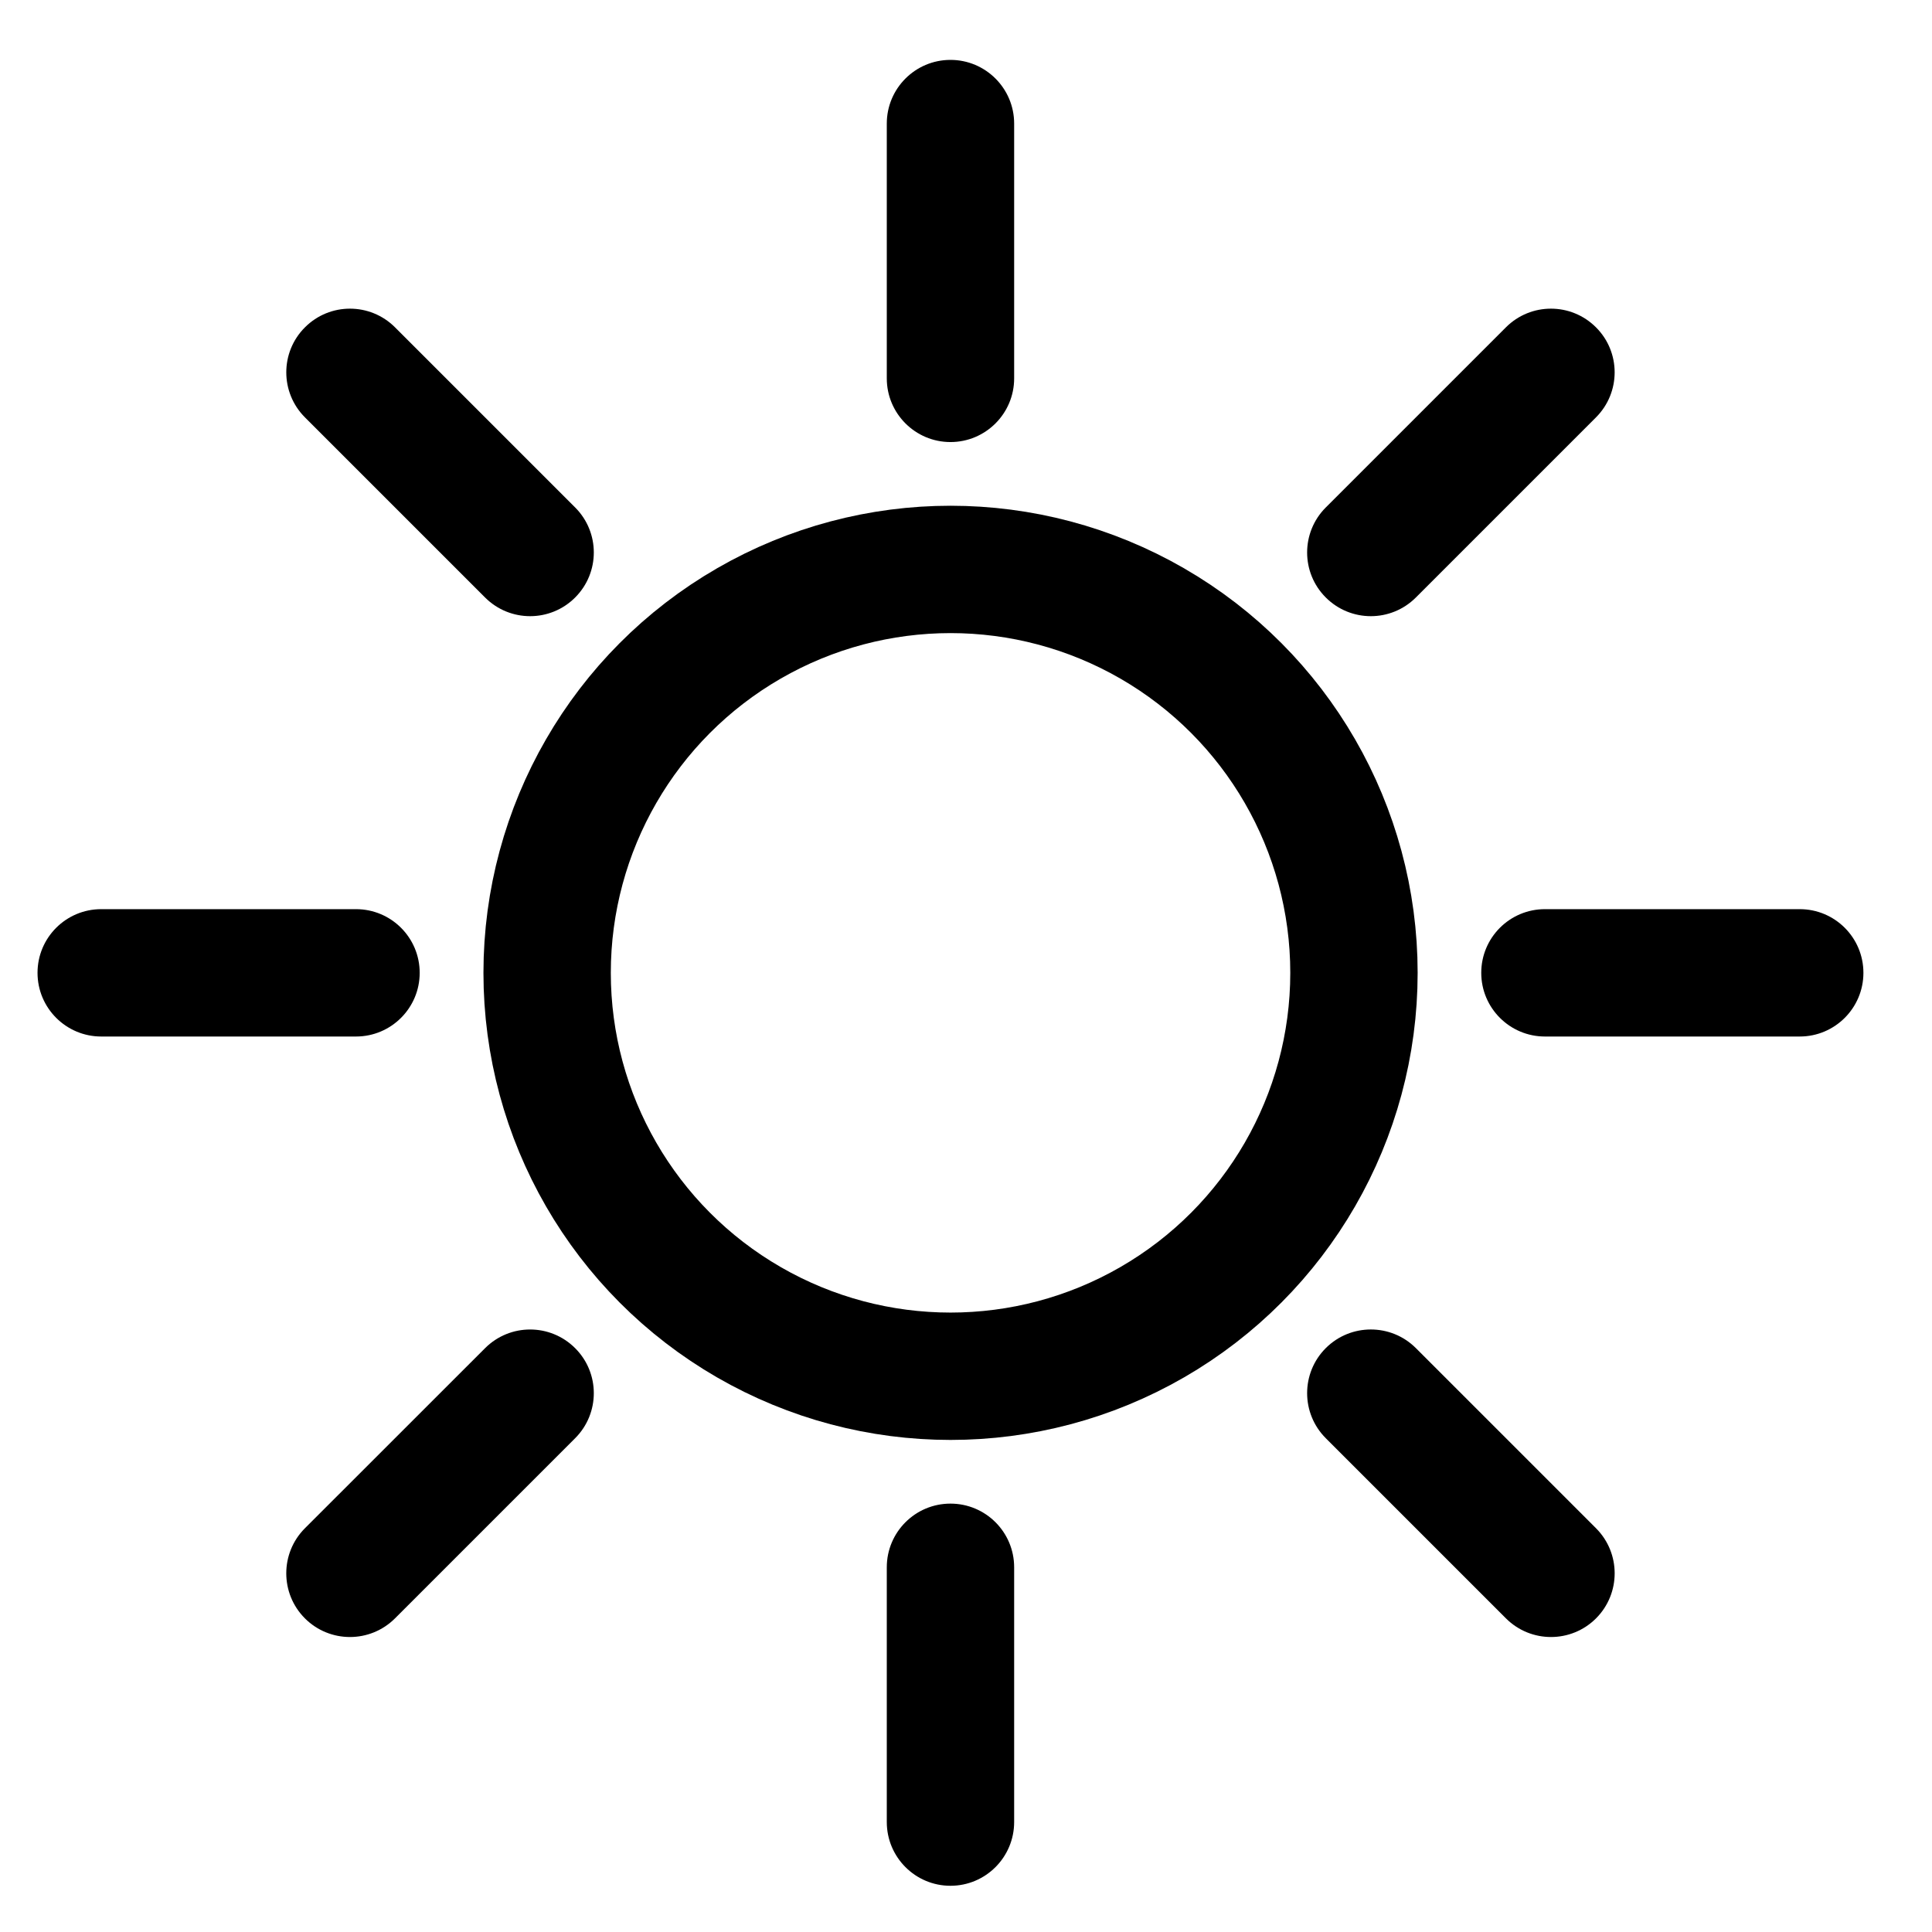 <svg width="26" height="26" viewBox="0 0 26 26" fill="none" xmlns="http://www.w3.org/2000/svg">
<circle cx="12.792" cy="13.092" r="5.429" stroke="black" stroke-width="1.714"/>
<mask id="path-2-outside-1_19808_517316" maskUnits="userSpaceOnUse" x="-0.209" y="0.092" width="26" height="26" fill="black">
<rect fill="white" x="-0.209" y="0.092" width="26" height="26"/>
<path fill-rule="evenodd" clip-rule="evenodd" d="M12.791 1.092C12.475 1.092 12.22 1.348 12.22 1.663V5.092C12.22 5.407 12.475 5.663 12.791 5.663C13.107 5.663 13.362 5.407 13.362 5.092V1.663C13.362 1.348 13.107 1.092 12.791 1.092ZM12.791 20.52C12.475 20.52 12.22 20.776 12.22 21.092V24.52C12.22 24.836 12.475 25.092 12.791 25.092C13.107 25.092 13.362 24.836 13.362 24.52V21.092C13.362 20.776 13.107 20.52 12.791 20.52ZM24.22 12.52C24.535 12.52 24.791 12.776 24.791 13.092C24.791 13.407 24.535 13.663 24.22 13.663H20.791C20.475 13.663 20.22 13.407 20.22 13.092C20.22 12.776 20.475 12.52 20.791 12.52H24.22ZM5.362 13.092C5.362 12.776 5.107 12.52 4.791 12.52H1.362C1.047 12.52 0.791 12.776 0.791 13.092C0.791 13.407 1.047 13.663 1.362 13.663H4.791C5.107 13.663 5.362 13.407 5.362 13.092ZM21.276 20.769C21.5 20.992 21.5 21.354 21.276 21.577C21.053 21.8 20.692 21.8 20.468 21.577L18.044 19.153C17.821 18.93 17.821 18.568 18.044 18.345C18.267 18.121 18.629 18.121 18.852 18.345L21.276 20.769ZM7.538 7.839C7.761 7.616 7.761 7.254 7.538 7.031L5.114 4.607C4.891 4.383 4.529 4.383 4.306 4.607C4.083 4.83 4.083 5.192 4.306 5.415L6.73 7.839C6.953 8.062 7.315 8.062 7.538 7.839ZM5.114 21.577C4.89 21.8 4.529 21.8 4.305 21.577C4.082 21.354 4.082 20.992 4.305 20.769L6.73 18.345C6.953 18.122 7.315 18.122 7.538 18.345C7.761 18.568 7.761 18.93 7.538 19.153L5.114 21.577ZM18.044 7.839C18.267 8.062 18.629 8.062 18.852 7.839L21.276 5.415C21.499 5.192 21.499 4.83 21.276 4.607C21.053 4.384 20.691 4.384 20.468 4.607L18.044 7.031C17.821 7.254 17.821 7.616 18.044 7.839Z"/>
</mask>
<path fill-rule="evenodd" clip-rule="evenodd" d="M12.791 1.092C12.475 1.092 12.22 1.348 12.22 1.663V5.092C12.22 5.407 12.475 5.663 12.791 5.663C13.107 5.663 13.362 5.407 13.362 5.092V1.663C13.362 1.348 13.107 1.092 12.791 1.092ZM12.791 20.52C12.475 20.52 12.22 20.776 12.22 21.092V24.52C12.22 24.836 12.475 25.092 12.791 25.092C13.107 25.092 13.362 24.836 13.362 24.52V21.092C13.362 20.776 13.107 20.52 12.791 20.52ZM24.22 12.52C24.535 12.52 24.791 12.776 24.791 13.092C24.791 13.407 24.535 13.663 24.22 13.663H20.791C20.475 13.663 20.22 13.407 20.22 13.092C20.22 12.776 20.475 12.52 20.791 12.52H24.22ZM5.362 13.092C5.362 12.776 5.107 12.52 4.791 12.52H1.362C1.047 12.52 0.791 12.776 0.791 13.092C0.791 13.407 1.047 13.663 1.362 13.663H4.791C5.107 13.663 5.362 13.407 5.362 13.092ZM21.276 20.769C21.5 20.992 21.5 21.354 21.276 21.577C21.053 21.8 20.692 21.8 20.468 21.577L18.044 19.153C17.821 18.93 17.821 18.568 18.044 18.345C18.267 18.121 18.629 18.121 18.852 18.345L21.276 20.769ZM7.538 7.839C7.761 7.616 7.761 7.254 7.538 7.031L5.114 4.607C4.891 4.383 4.529 4.383 4.306 4.607C4.083 4.83 4.083 5.192 4.306 5.415L6.73 7.839C6.953 8.062 7.315 8.062 7.538 7.839ZM5.114 21.577C4.89 21.8 4.529 21.8 4.305 21.577C4.082 21.354 4.082 20.992 4.305 20.769L6.73 18.345C6.953 18.122 7.315 18.122 7.538 18.345C7.761 18.568 7.761 18.93 7.538 19.153L5.114 21.577ZM18.044 7.839C18.267 8.062 18.629 8.062 18.852 7.839L21.276 5.415C21.499 5.192 21.499 4.83 21.276 4.607C21.053 4.384 20.691 4.384 20.468 4.607L18.044 7.031C17.821 7.254 17.821 7.616 18.044 7.839Z" fill="black"/>
<path d="M20.468 21.577L20.67 21.375H20.67L20.468 21.577ZM7.538 7.031L7.336 7.233L7.538 7.031ZM5.114 4.607L4.912 4.809L5.114 4.607ZM4.306 4.607L4.104 4.405L4.104 4.405L4.306 4.607ZM4.306 5.415L4.104 5.617L4.104 5.617L4.306 5.415ZM6.73 7.839L6.528 8.041L6.73 7.839ZM4.305 21.577L4.103 21.779H4.103L4.305 21.577ZM5.114 21.577L5.316 21.779H5.316L5.114 21.577ZM4.305 20.769L4.508 20.971H4.508L4.305 20.769ZM6.73 18.345L6.528 18.143H6.528L6.73 18.345ZM7.538 18.345L7.74 18.143H7.74L7.538 18.345ZM7.538 19.153L7.336 18.951H7.336L7.538 19.153ZM18.852 7.839L18.65 7.637V7.637L18.852 7.839ZM18.044 7.839L18.246 7.637V7.637L18.044 7.839ZM21.276 5.415L21.478 5.617V5.617L21.276 5.415ZM21.276 4.607L21.478 4.405V4.405L21.276 4.607ZM20.468 4.607L20.67 4.809V4.809L20.468 4.607ZM18.044 7.031L18.246 7.233V7.233L18.044 7.031ZM12.505 1.663C12.505 1.505 12.633 1.378 12.791 1.378V0.806C12.318 0.806 11.934 1.19 11.934 1.663H12.505ZM12.505 5.092V1.663H11.934V5.092H12.505ZM12.791 5.378C12.633 5.378 12.505 5.25 12.505 5.092H11.934C11.934 5.565 12.318 5.949 12.791 5.949V5.378ZM13.077 5.092C13.077 5.25 12.949 5.378 12.791 5.378V5.949C13.264 5.949 13.648 5.565 13.648 5.092H13.077ZM13.077 1.663V5.092H13.648V1.663H13.077ZM12.791 1.378C12.949 1.378 13.077 1.505 13.077 1.663H13.648C13.648 1.19 13.264 0.806 12.791 0.806V1.378ZM12.505 21.092C12.505 20.934 12.633 20.806 12.791 20.806V20.235C12.318 20.235 11.934 20.618 11.934 21.092H12.505ZM12.505 24.52V21.092H11.934V24.52H12.505ZM12.791 24.806C12.633 24.806 12.505 24.678 12.505 24.52H11.934C11.934 24.994 12.318 25.378 12.791 25.378V24.806ZM13.077 24.52C13.077 24.678 12.949 24.806 12.791 24.806V25.378C13.264 25.378 13.648 24.994 13.648 24.52H13.077ZM13.077 21.092V24.52H13.648V21.092H13.077ZM12.791 20.806C12.949 20.806 13.077 20.934 13.077 21.092H13.648C13.648 20.618 13.264 20.235 12.791 20.235V20.806ZM25.077 13.092C25.077 12.618 24.693 12.235 24.22 12.235V12.806C24.377 12.806 24.505 12.934 24.505 13.092H25.077ZM24.22 13.949C24.693 13.949 25.077 13.565 25.077 13.092H24.505C24.505 13.25 24.377 13.377 24.22 13.377V13.949ZM20.791 13.949H24.22V13.377H20.791V13.949ZM19.934 13.092C19.934 13.565 20.318 13.949 20.791 13.949V13.377C20.633 13.377 20.505 13.25 20.505 13.092H19.934ZM20.791 12.235C20.318 12.235 19.934 12.618 19.934 13.092H20.505C20.505 12.934 20.633 12.806 20.791 12.806V12.235ZM24.22 12.235H20.791V12.806H24.22V12.235ZM4.791 12.806C4.949 12.806 5.077 12.934 5.077 13.092H5.648C5.648 12.618 5.264 12.235 4.791 12.235V12.806ZM1.362 12.806H4.791V12.235H1.362V12.806ZM1.077 13.092C1.077 12.934 1.205 12.806 1.362 12.806V12.235C0.889 12.235 0.505 12.618 0.505 13.092H1.077ZM1.362 13.377C1.205 13.377 1.077 13.25 1.077 13.092H0.505C0.505 13.565 0.889 13.949 1.362 13.949V13.377ZM4.791 13.377H1.362V13.949H4.791V13.377ZM5.077 13.092C5.077 13.25 4.949 13.377 4.791 13.377V13.949C5.264 13.949 5.648 13.565 5.648 13.092H5.077ZM21.479 21.779C21.813 21.444 21.813 20.902 21.479 20.567L21.074 20.971C21.186 21.082 21.186 21.263 21.074 21.375L21.479 21.779ZM20.266 21.779C20.601 22.114 21.144 22.114 21.479 21.779L21.074 21.375C20.963 21.487 20.782 21.487 20.67 21.375L20.266 21.779ZM17.842 19.355L20.266 21.779L20.67 21.375L18.246 18.951L17.842 19.355ZM17.842 18.142C17.507 18.477 17.507 19.02 17.842 19.355L18.246 18.951C18.134 18.839 18.134 18.658 18.246 18.547L17.842 18.142ZM19.054 18.142C18.719 17.808 18.177 17.808 17.842 18.142L18.246 18.547C18.358 18.435 18.538 18.435 18.65 18.547L19.054 18.142ZM21.479 20.567L19.054 18.142L18.65 18.547L21.074 20.971L21.479 20.567ZM7.336 7.233C7.448 7.345 7.448 7.525 7.336 7.637L7.74 8.041C8.075 7.706 8.075 7.164 7.74 6.829L7.336 7.233ZM4.912 4.809L7.336 7.233L7.74 6.829L5.316 4.405L4.912 4.809ZM4.508 4.809C4.619 4.697 4.8 4.697 4.912 4.809L5.316 4.405C4.981 4.07 4.438 4.07 4.104 4.405L4.508 4.809ZM4.508 5.213C4.396 5.101 4.396 4.92 4.508 4.809L4.104 4.405C3.769 4.739 3.769 5.282 4.104 5.617L4.508 5.213ZM6.932 7.637L4.508 5.213L4.104 5.617L6.528 8.041L6.932 7.637ZM7.336 7.637C7.225 7.749 7.044 7.749 6.932 7.637L6.528 8.041C6.863 8.376 7.405 8.376 7.74 8.041L7.336 7.637ZM4.103 21.779C4.438 22.114 4.981 22.114 5.316 21.779L4.912 21.375C4.8 21.487 4.619 21.487 4.508 21.375L4.103 21.779ZM4.103 20.567C3.769 20.902 3.769 21.444 4.103 21.779L4.508 21.375C4.396 21.264 4.396 21.083 4.508 20.971L4.103 20.567ZM6.528 18.143L4.103 20.567L4.508 20.971L6.932 18.547L6.528 18.143ZM7.74 18.143C7.405 17.808 6.863 17.808 6.528 18.143L6.932 18.547C7.043 18.435 7.224 18.435 7.336 18.547L7.74 18.143ZM7.74 19.355C8.075 19.02 8.075 18.477 7.74 18.143L7.336 18.547C7.448 18.658 7.448 18.839 7.336 18.951L7.74 19.355ZM5.316 21.779L7.74 19.355L7.336 18.951L4.912 21.375L5.316 21.779ZM18.65 7.637C18.538 7.749 18.357 7.749 18.246 7.637L17.842 8.041C18.177 8.376 18.719 8.376 19.054 8.041L18.65 7.637ZM21.074 5.213L18.65 7.637L19.054 8.041L21.478 5.617L21.074 5.213ZM21.074 4.809C21.186 4.92 21.186 5.101 21.074 5.213L21.478 5.617C21.813 5.282 21.813 4.739 21.478 4.405L21.074 4.809ZM20.67 4.809C20.782 4.697 20.963 4.697 21.074 4.809L21.478 4.405C21.143 4.07 20.601 4.07 20.266 4.405L20.67 4.809ZM18.246 7.233L20.67 4.809L20.266 4.405L17.842 6.829L18.246 7.233ZM18.246 7.637C18.134 7.526 18.134 7.345 18.246 7.233L17.842 6.829C17.507 7.164 17.507 7.707 17.842 8.041L18.246 7.637Z" fill="black" mask="url(#path-2-outside-1_19808_517316)"/>
</svg>
